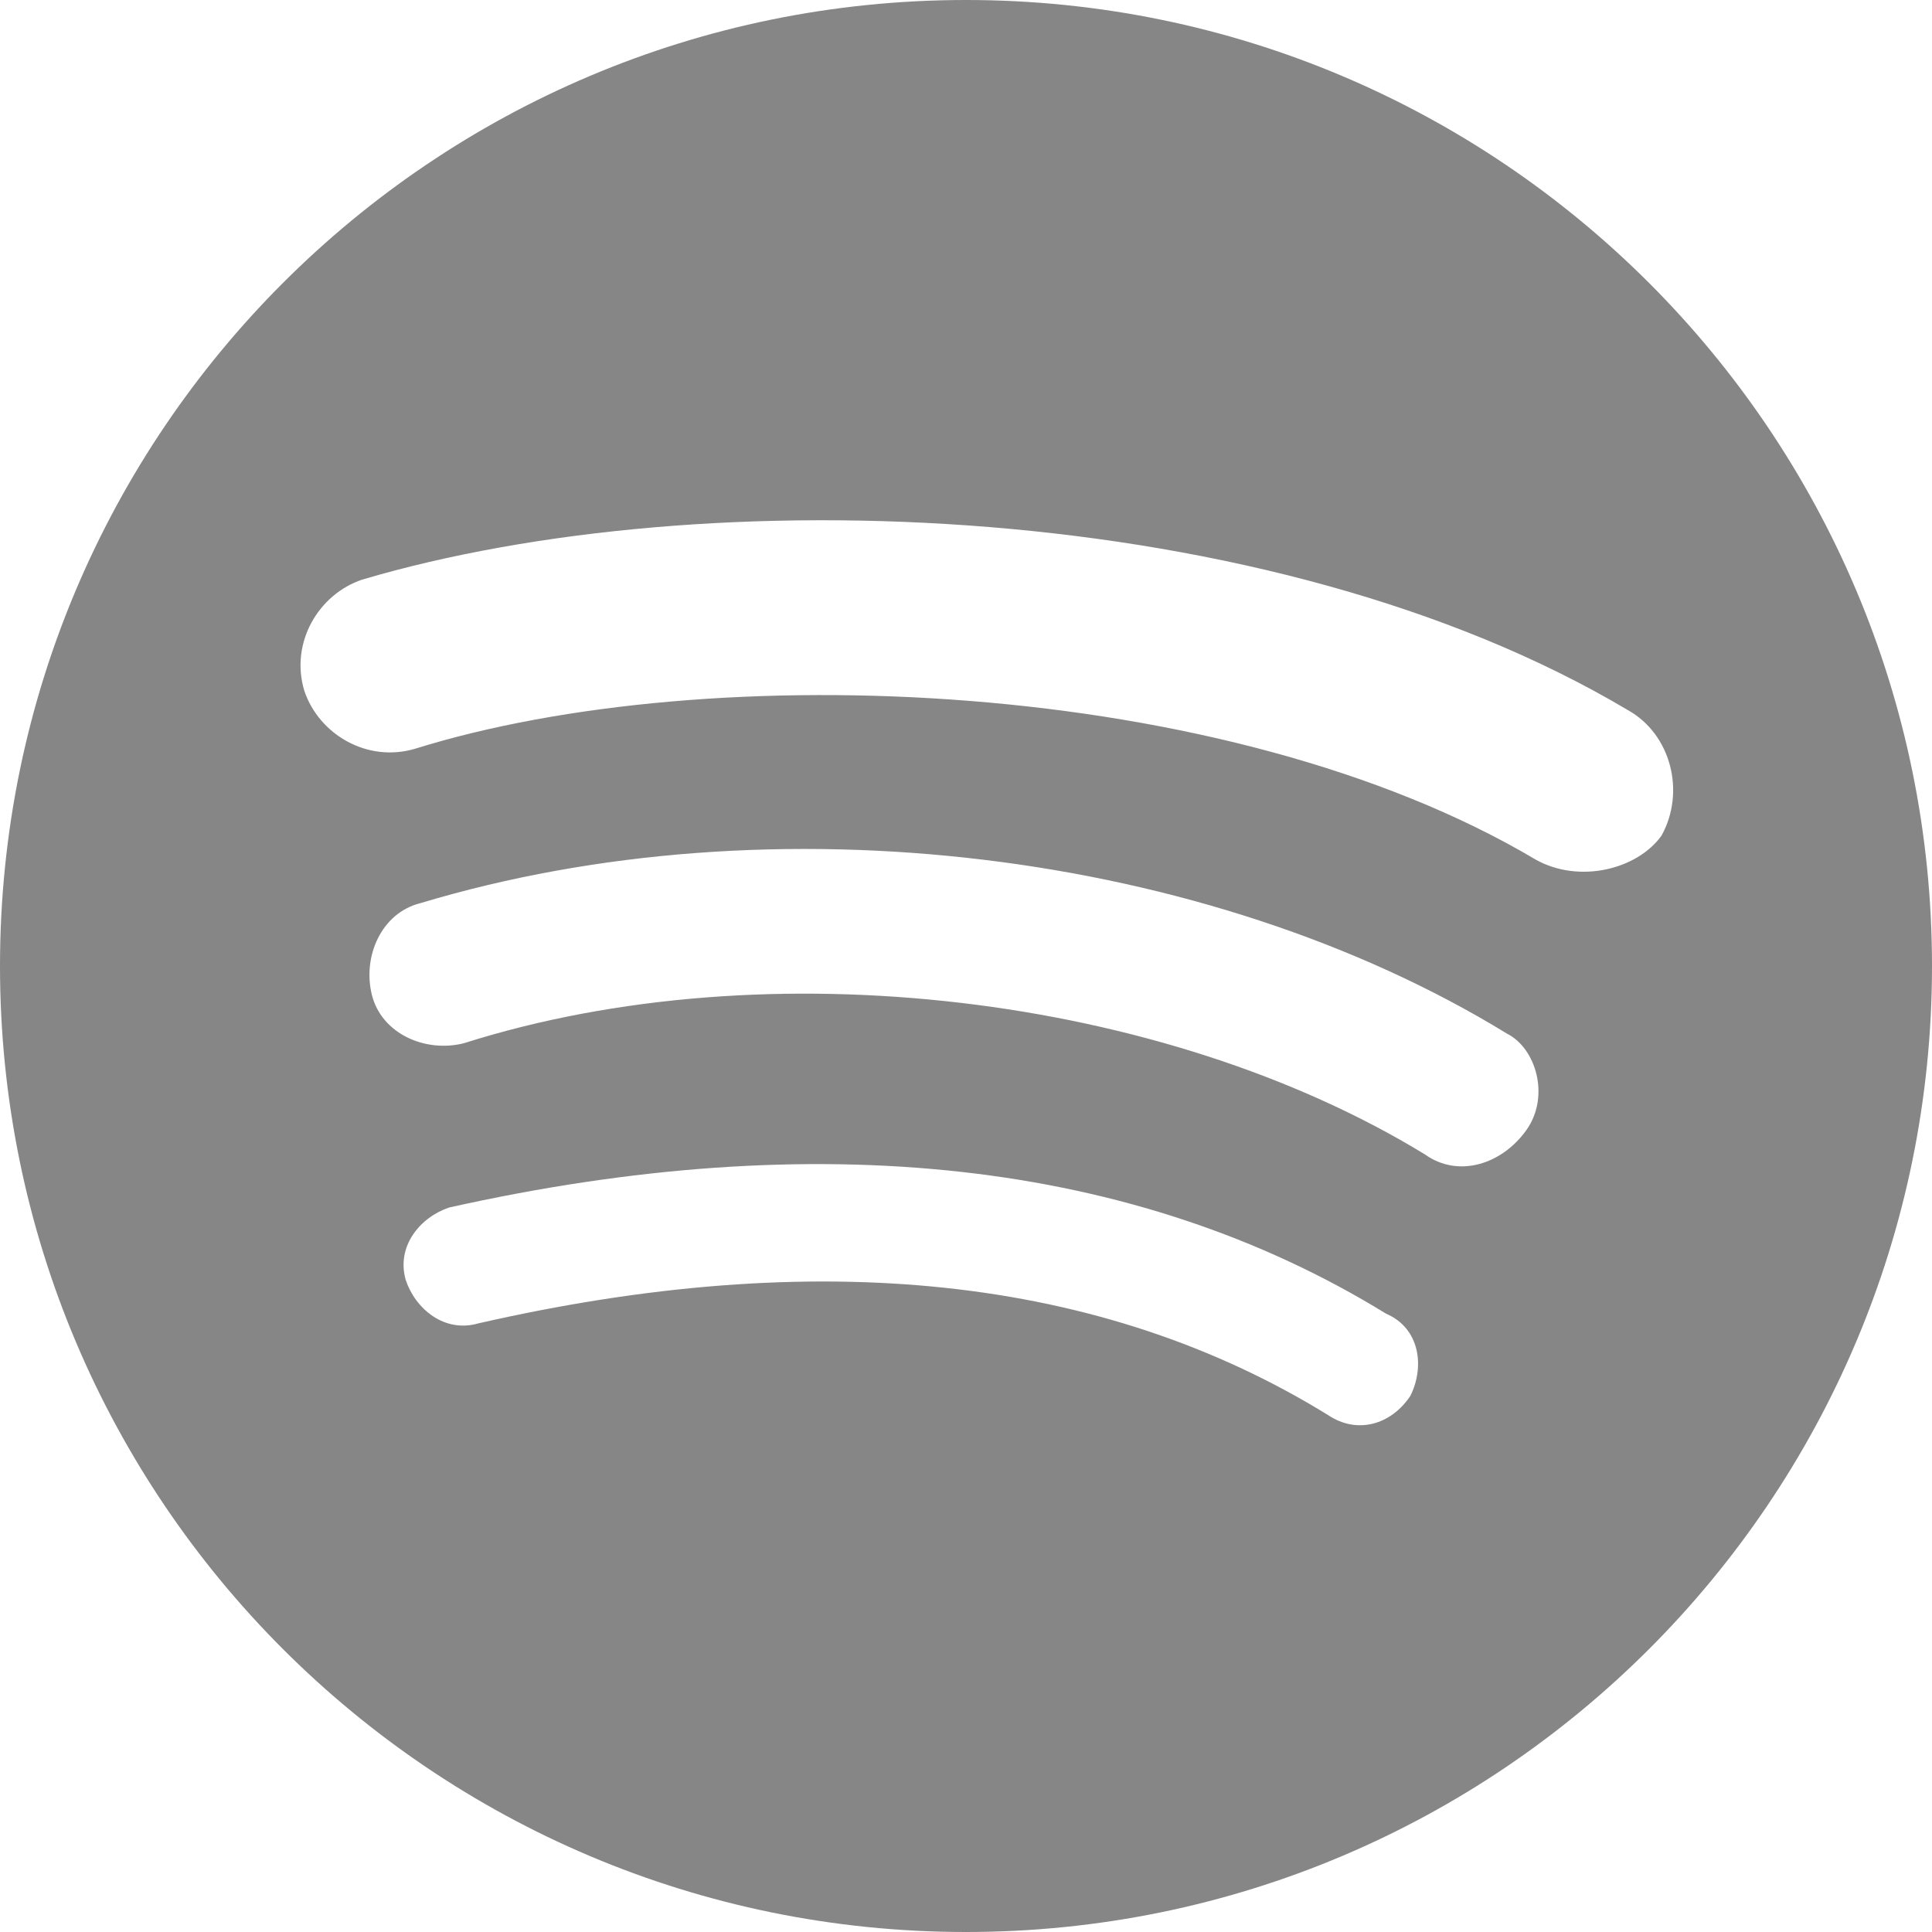 
<svg id="Capa_2" data-name="Capa 2" xmlns="http://www.w3.org/2000/svg" viewBox="0 0 44 44">
  <defs>
    <style>
      .cls-1 {
        fill: #868686;
      }
    </style>
  </defs>
  <g id="OBJECTS">
    <path class="cls-1" d="m22,0C9.85,0,0,9.85,0,22s9.85,22,22,22,22-9.85,22-22S34.15,0,22,0Zm10.12,31.79c-.44.66-1.21.88-1.87.44-5.17-3.19-11.66-3.85-19.36-2.09-.77.22-1.43-.33-1.65-.99-.22-.77.33-1.43.99-1.65,8.36-1.87,15.62-1.1,21.34,2.42.77.33.88,1.21.55,1.87Zm2.64-6.05c-.55.77-1.54,1.1-2.31.55-5.94-3.63-14.96-4.73-21.89-2.53-.88.22-1.87-.22-2.09-1.1-.22-.88.22-1.87,1.1-2.09,8.03-2.42,17.93-1.21,24.75,2.97.66.33.99,1.43.44,2.2Zm.22-6.16c-7.04-4.18-18.81-4.62-25.52-2.53-1.1.33-2.2-.33-2.53-1.32-.33-1.1.33-2.2,1.32-2.53,7.81-2.31,20.68-1.87,28.82,2.97.99.55,1.32,1.87.77,2.86-.55.77-1.87,1.1-2.86.55Z"/>
  </g>
</svg>